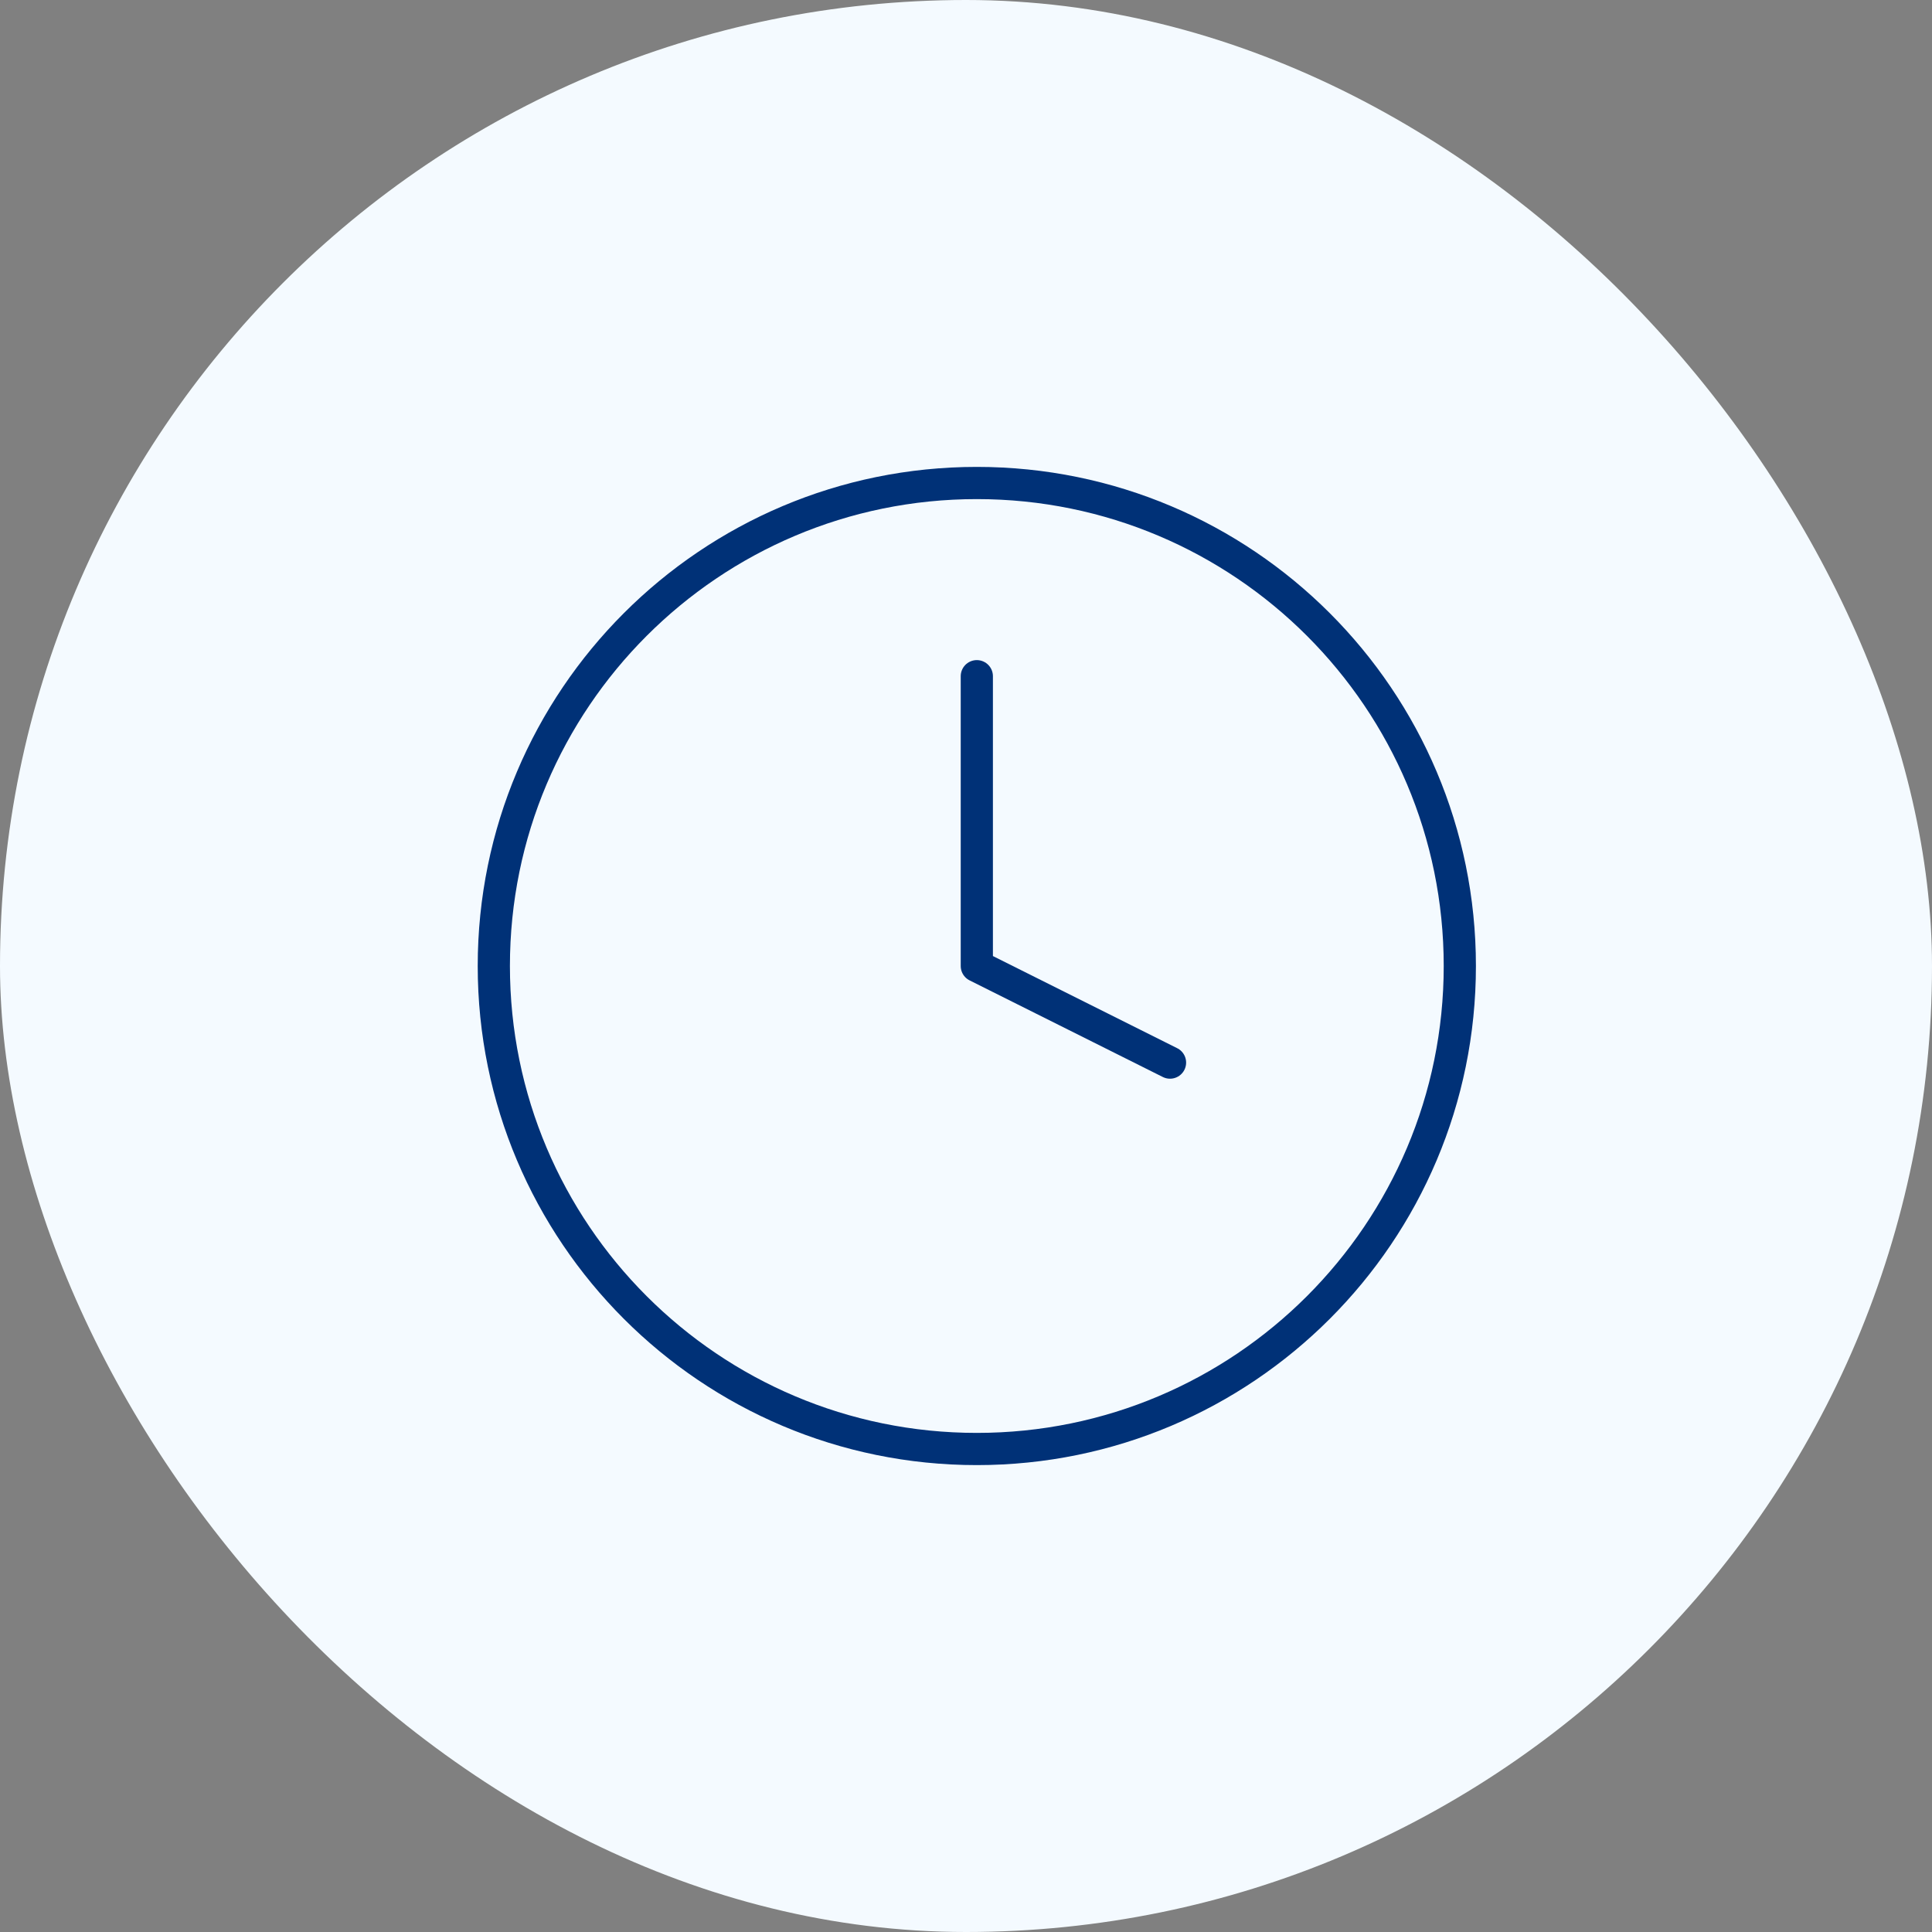 <svg width="60" height="60" viewBox="0 0 60 60" fill="none" xmlns="http://www.w3.org/2000/svg">
<rect x="0" y="0" width="60" height="60" fill="#808080" stroke="none"/>
<rect width="60" height="60" rx="30" fill="#F4FAFF"/>
<path d="M30.336 21V30L36.336 33M45.336 30C45.336 38.284 38.62 45 30.336 45C22.052 45 15.336 38.284 15.336 30C15.336 21.716 22.052 15 30.336 15C38.62 15 45.336 21.716 45.336 30Z" stroke="#003177" stroke-linecap="round" stroke-linejoin="round"/>
</svg>
